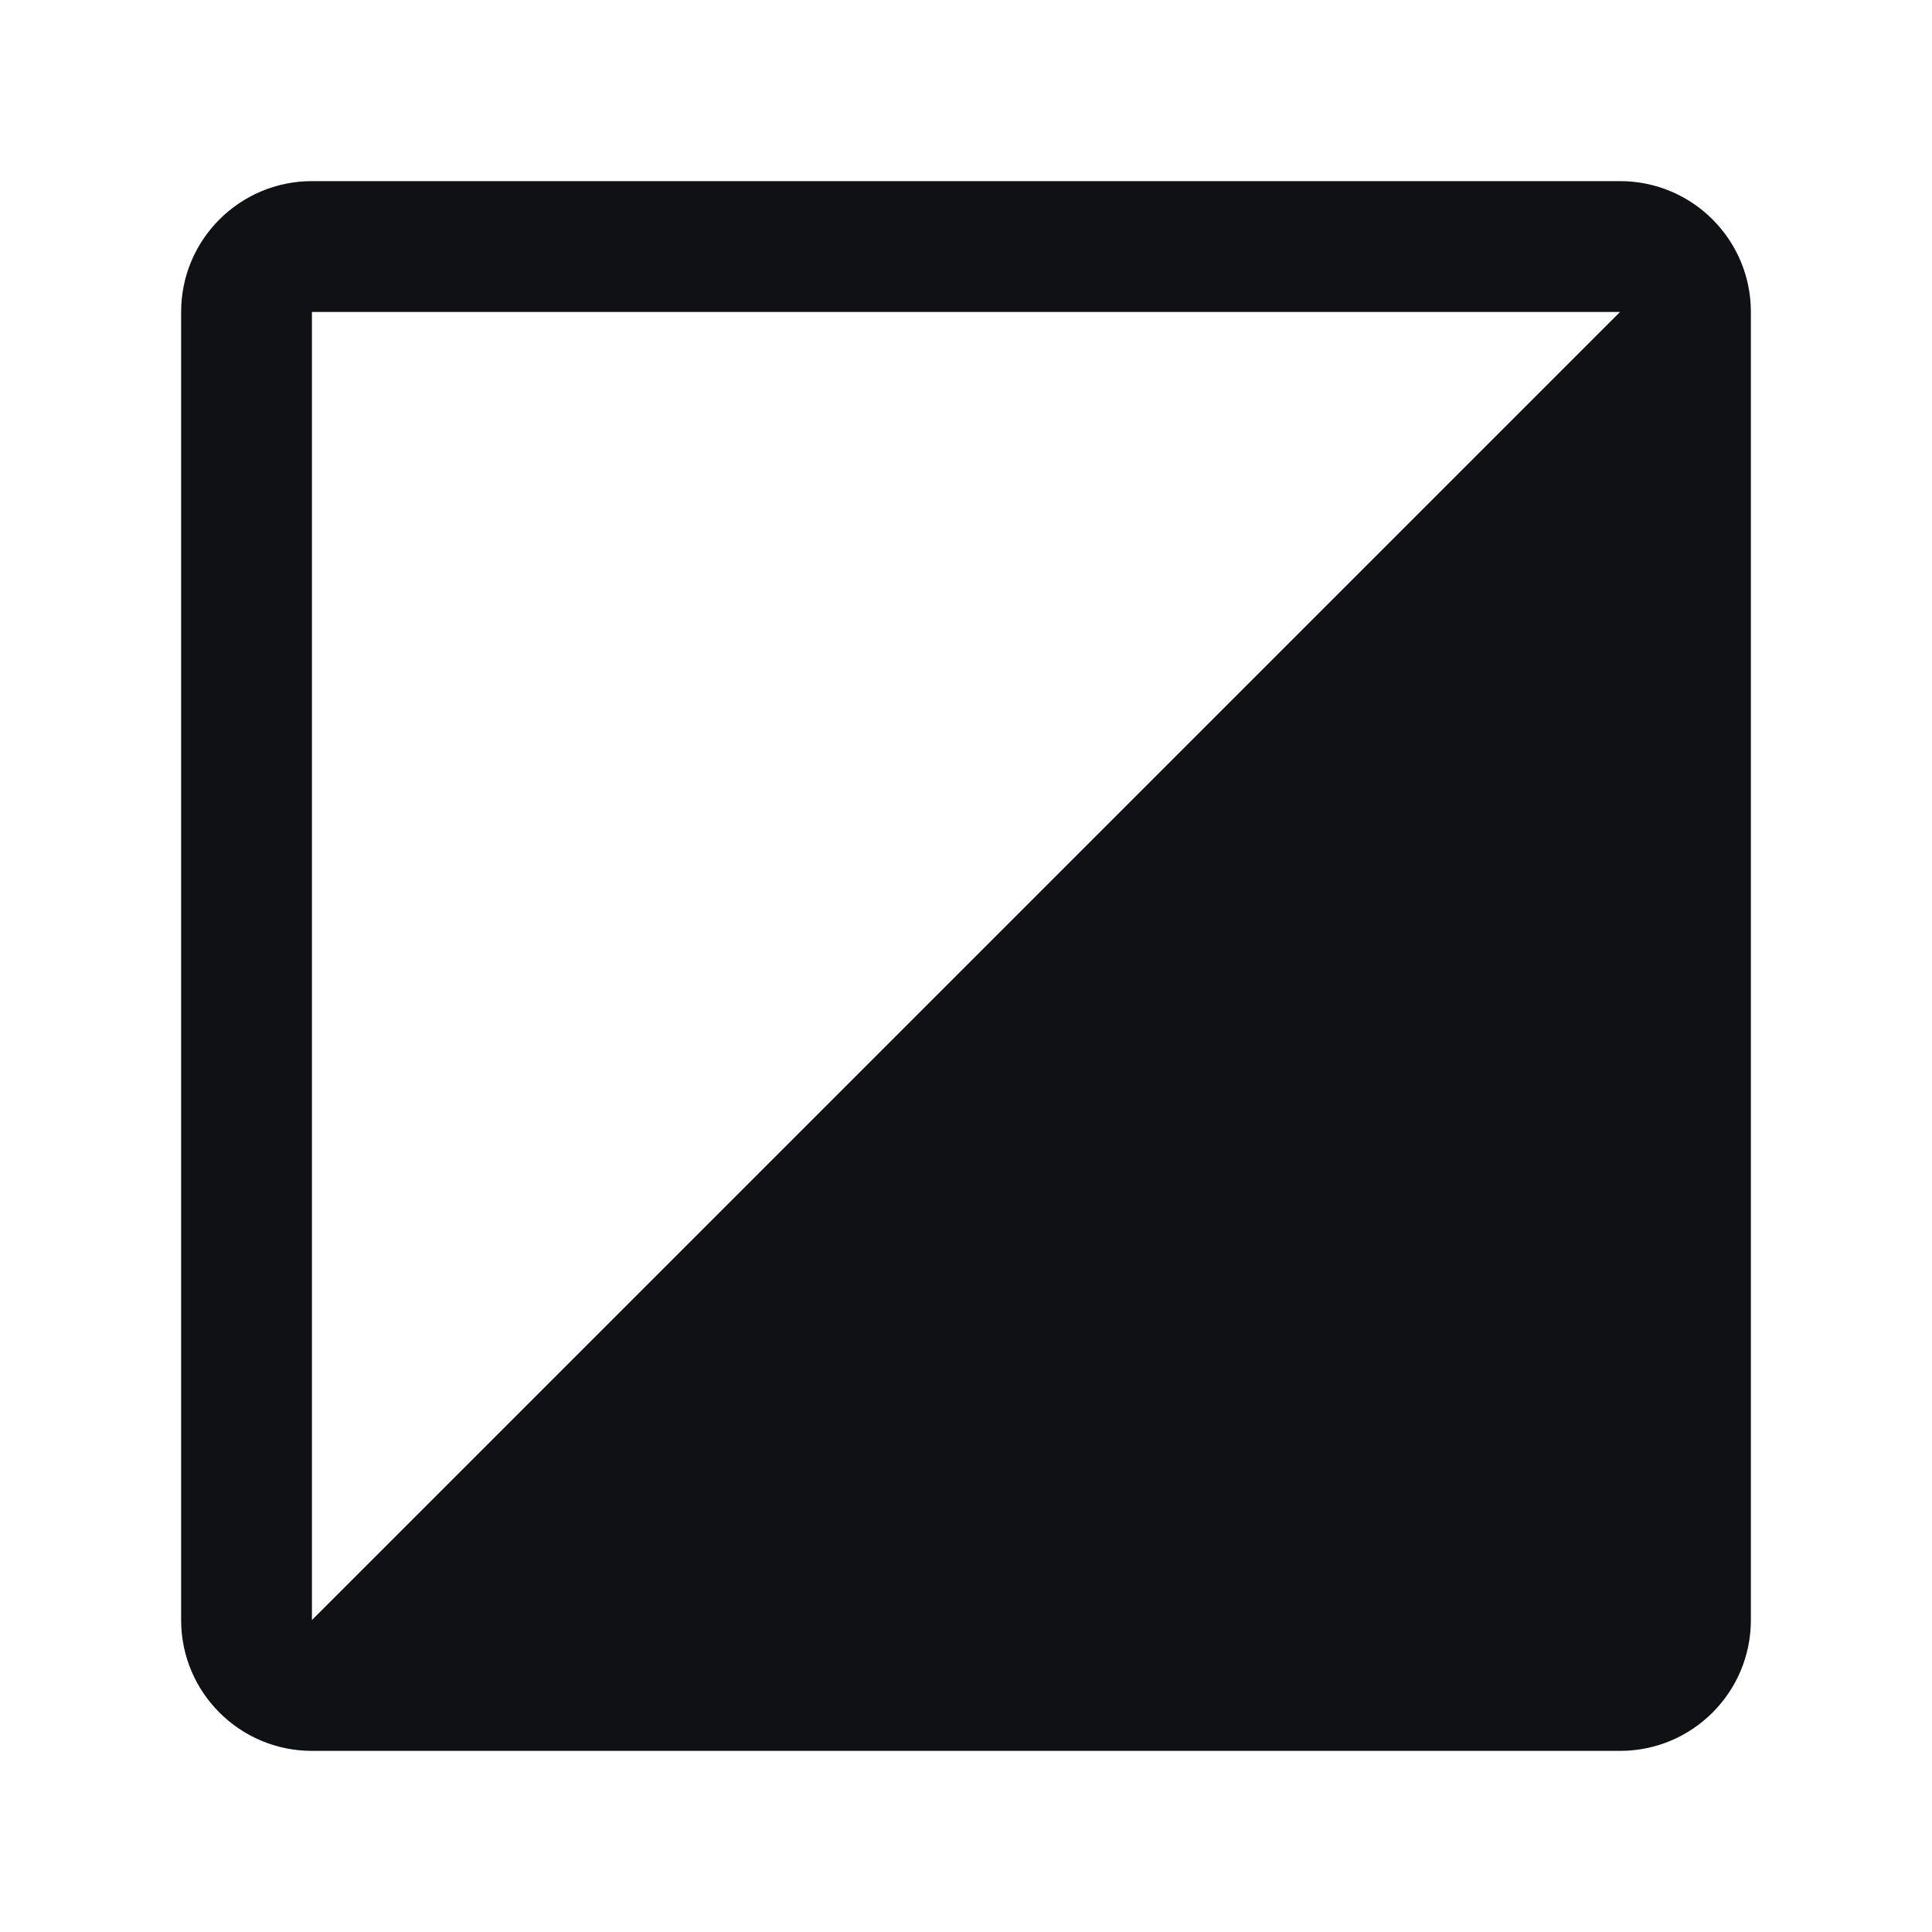 <svg width="256" height="256" viewBox="0 0 256 256" fill="none" xmlns="http://www.w3.org/2000/svg">
<style>
  path { fill: #101114; }
  @media (prefers-color-scheme: dark) {
    path { fill: white; }
  }
</style>
<path d="M214.667 24C224.24 24 232 31.76 232 41.333V214.667C232 224.24 224.24 232 214.667 232H41.333C31.76 232 24 224.24 24 214.667V41.333C24 31.76 31.76 24 41.333 24H214.667ZM41.333 41.333V214.667L214.667 41.333H41.333Z" fill="white"/>
</svg>
